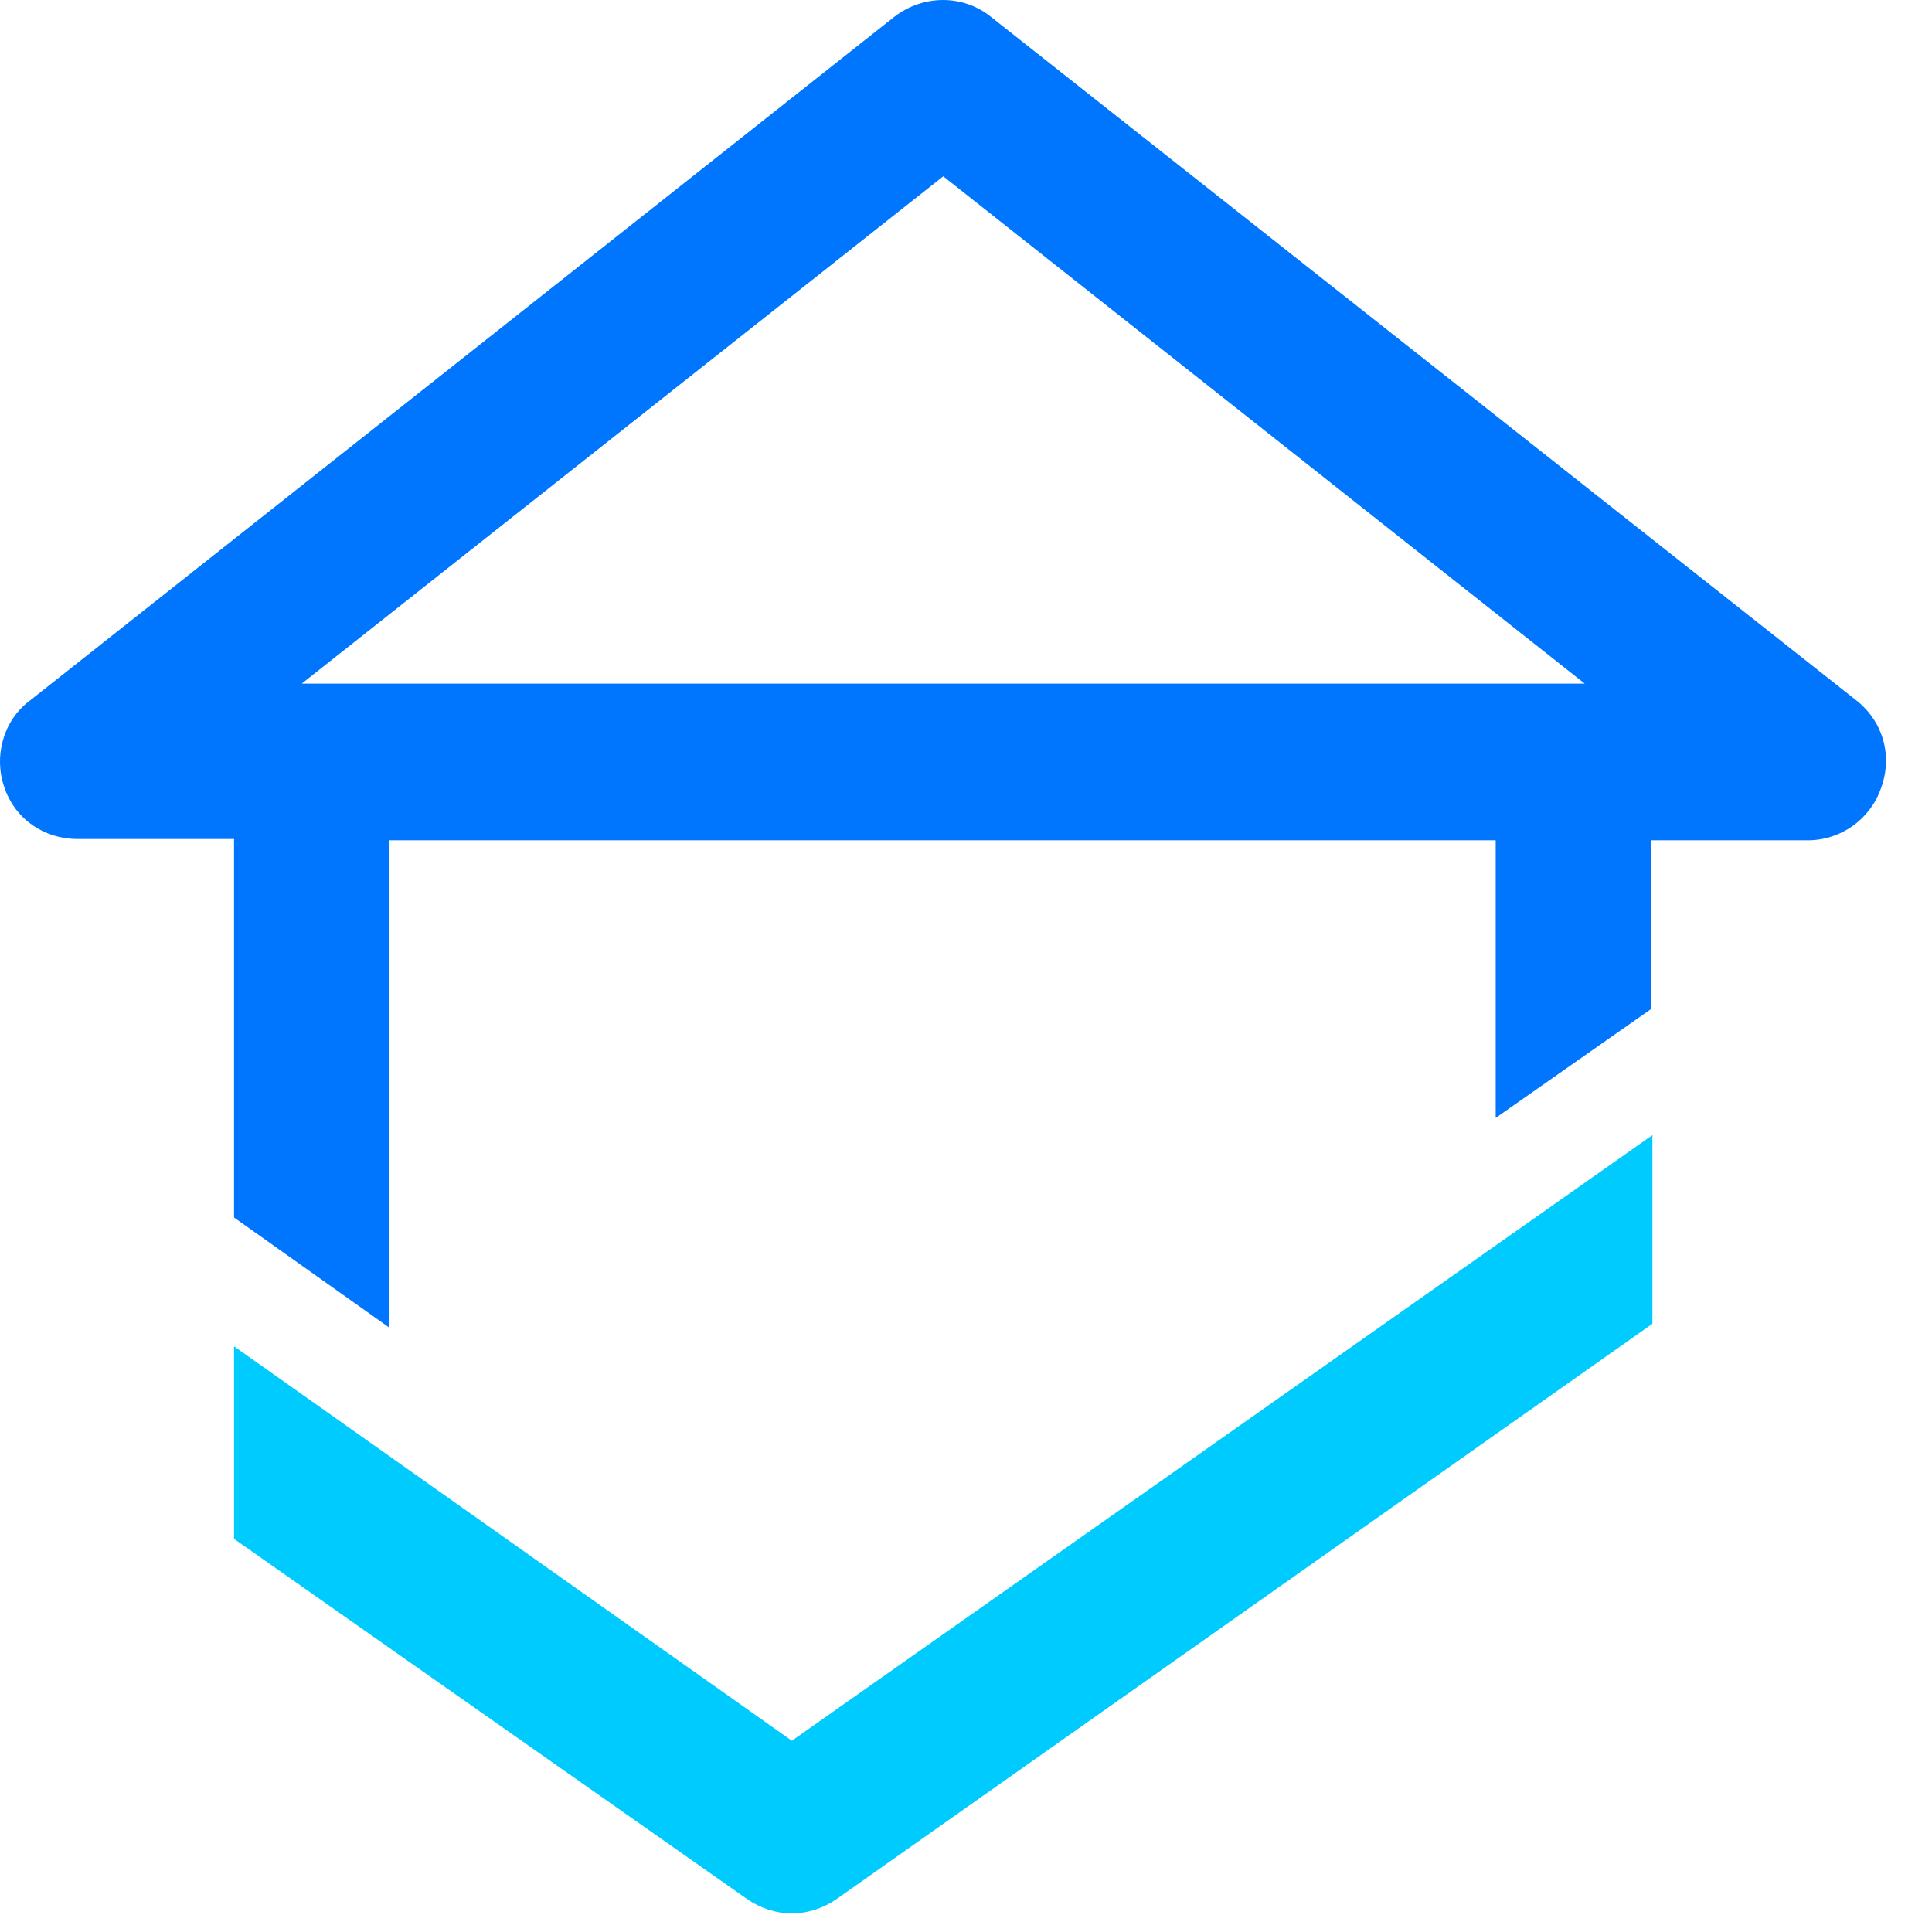 <svg width="35" height="35" viewBox="0 0 35 35" fill="none" xmlns="http://www.w3.org/2000/svg">
<path d="M33.64 12.697L17.954 0.307C17.449 -0.102 16.727 -0.102 16.198 0.307L0.535 12.697C0.054 13.058 -0.115 13.708 0.078 14.261C0.27 14.838 0.8 15.199 1.401 15.199H4.24V22.056L7.055 24.053V15.223H27.096V20.252L29.911 18.279V15.223H32.75C33.352 15.223 33.881 14.838 34.074 14.285C34.29 13.708 34.122 13.082 33.64 12.697ZM17.088 3.194L28.708 12.384H5.467L17.088 3.194Z" fill="#0076FF"/>
<path d="M14.345 31.535L4.24 24.39V27.878L13.527 34.398C13.768 34.567 14.056 34.663 14.345 34.663C14.634 34.663 14.922 34.567 15.163 34.398L29.935 23.981V20.564L14.345 31.535Z" fill="#00CBFF"/>
</svg>

